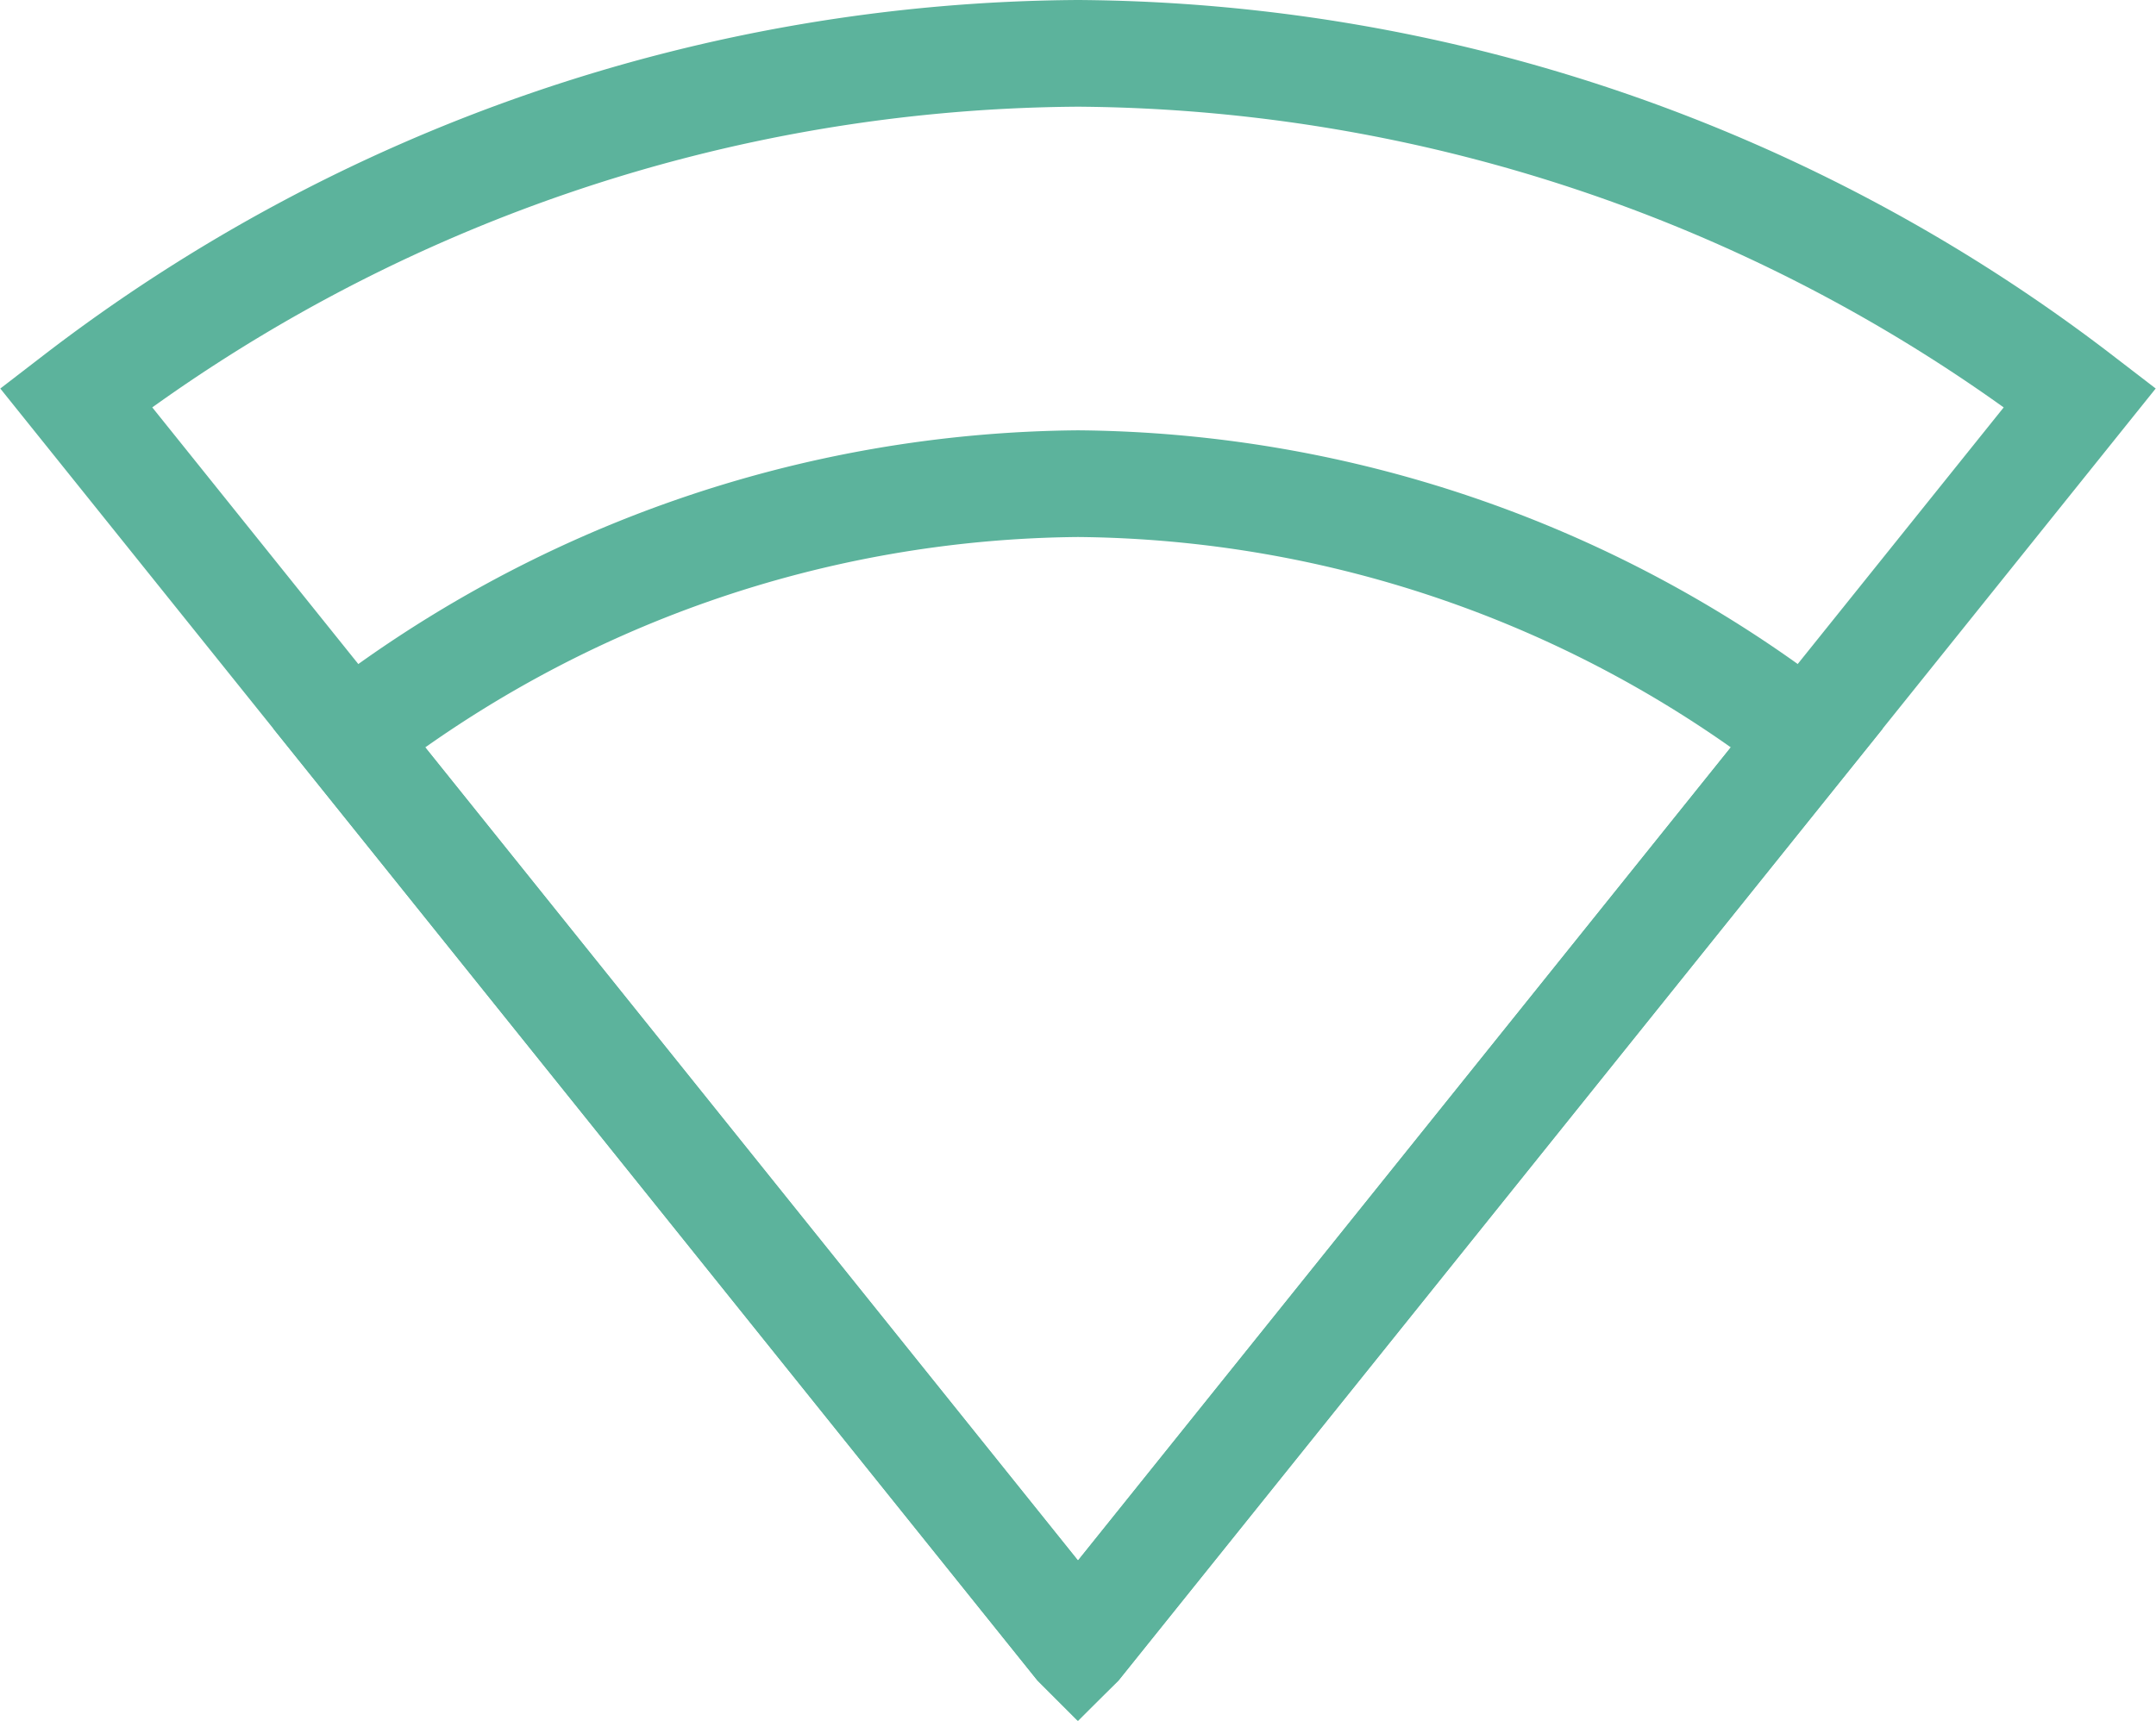 <svg xmlns="http://www.w3.org/2000/svg" width="121.222" height="96.783" viewBox="0 0 121.222 96.783"><g transform="translate(3.733 -1.5)"><path d="M56.926,93.992,113.215,23.86A93.471,93.471,0,0,0,56.878,4.5,93.31,93.31,0,0,0,.54,23.86L56.829,93.992l.048.048Z" transform="translate(0 0)" fill="none" stroke="#5cb39c" stroke-width="6"/><path d="M5.3,26.278,46.241,77.292l.048.048.048-.048L87.285,26.278A67.65,67.65,0,0,0,46.29,12,67.65,67.65,0,0,0,5.3,26.278Z" transform="translate(10.588 16.7)" fill="none" stroke="#5cb39c" stroke-width="6"/></g></svg>